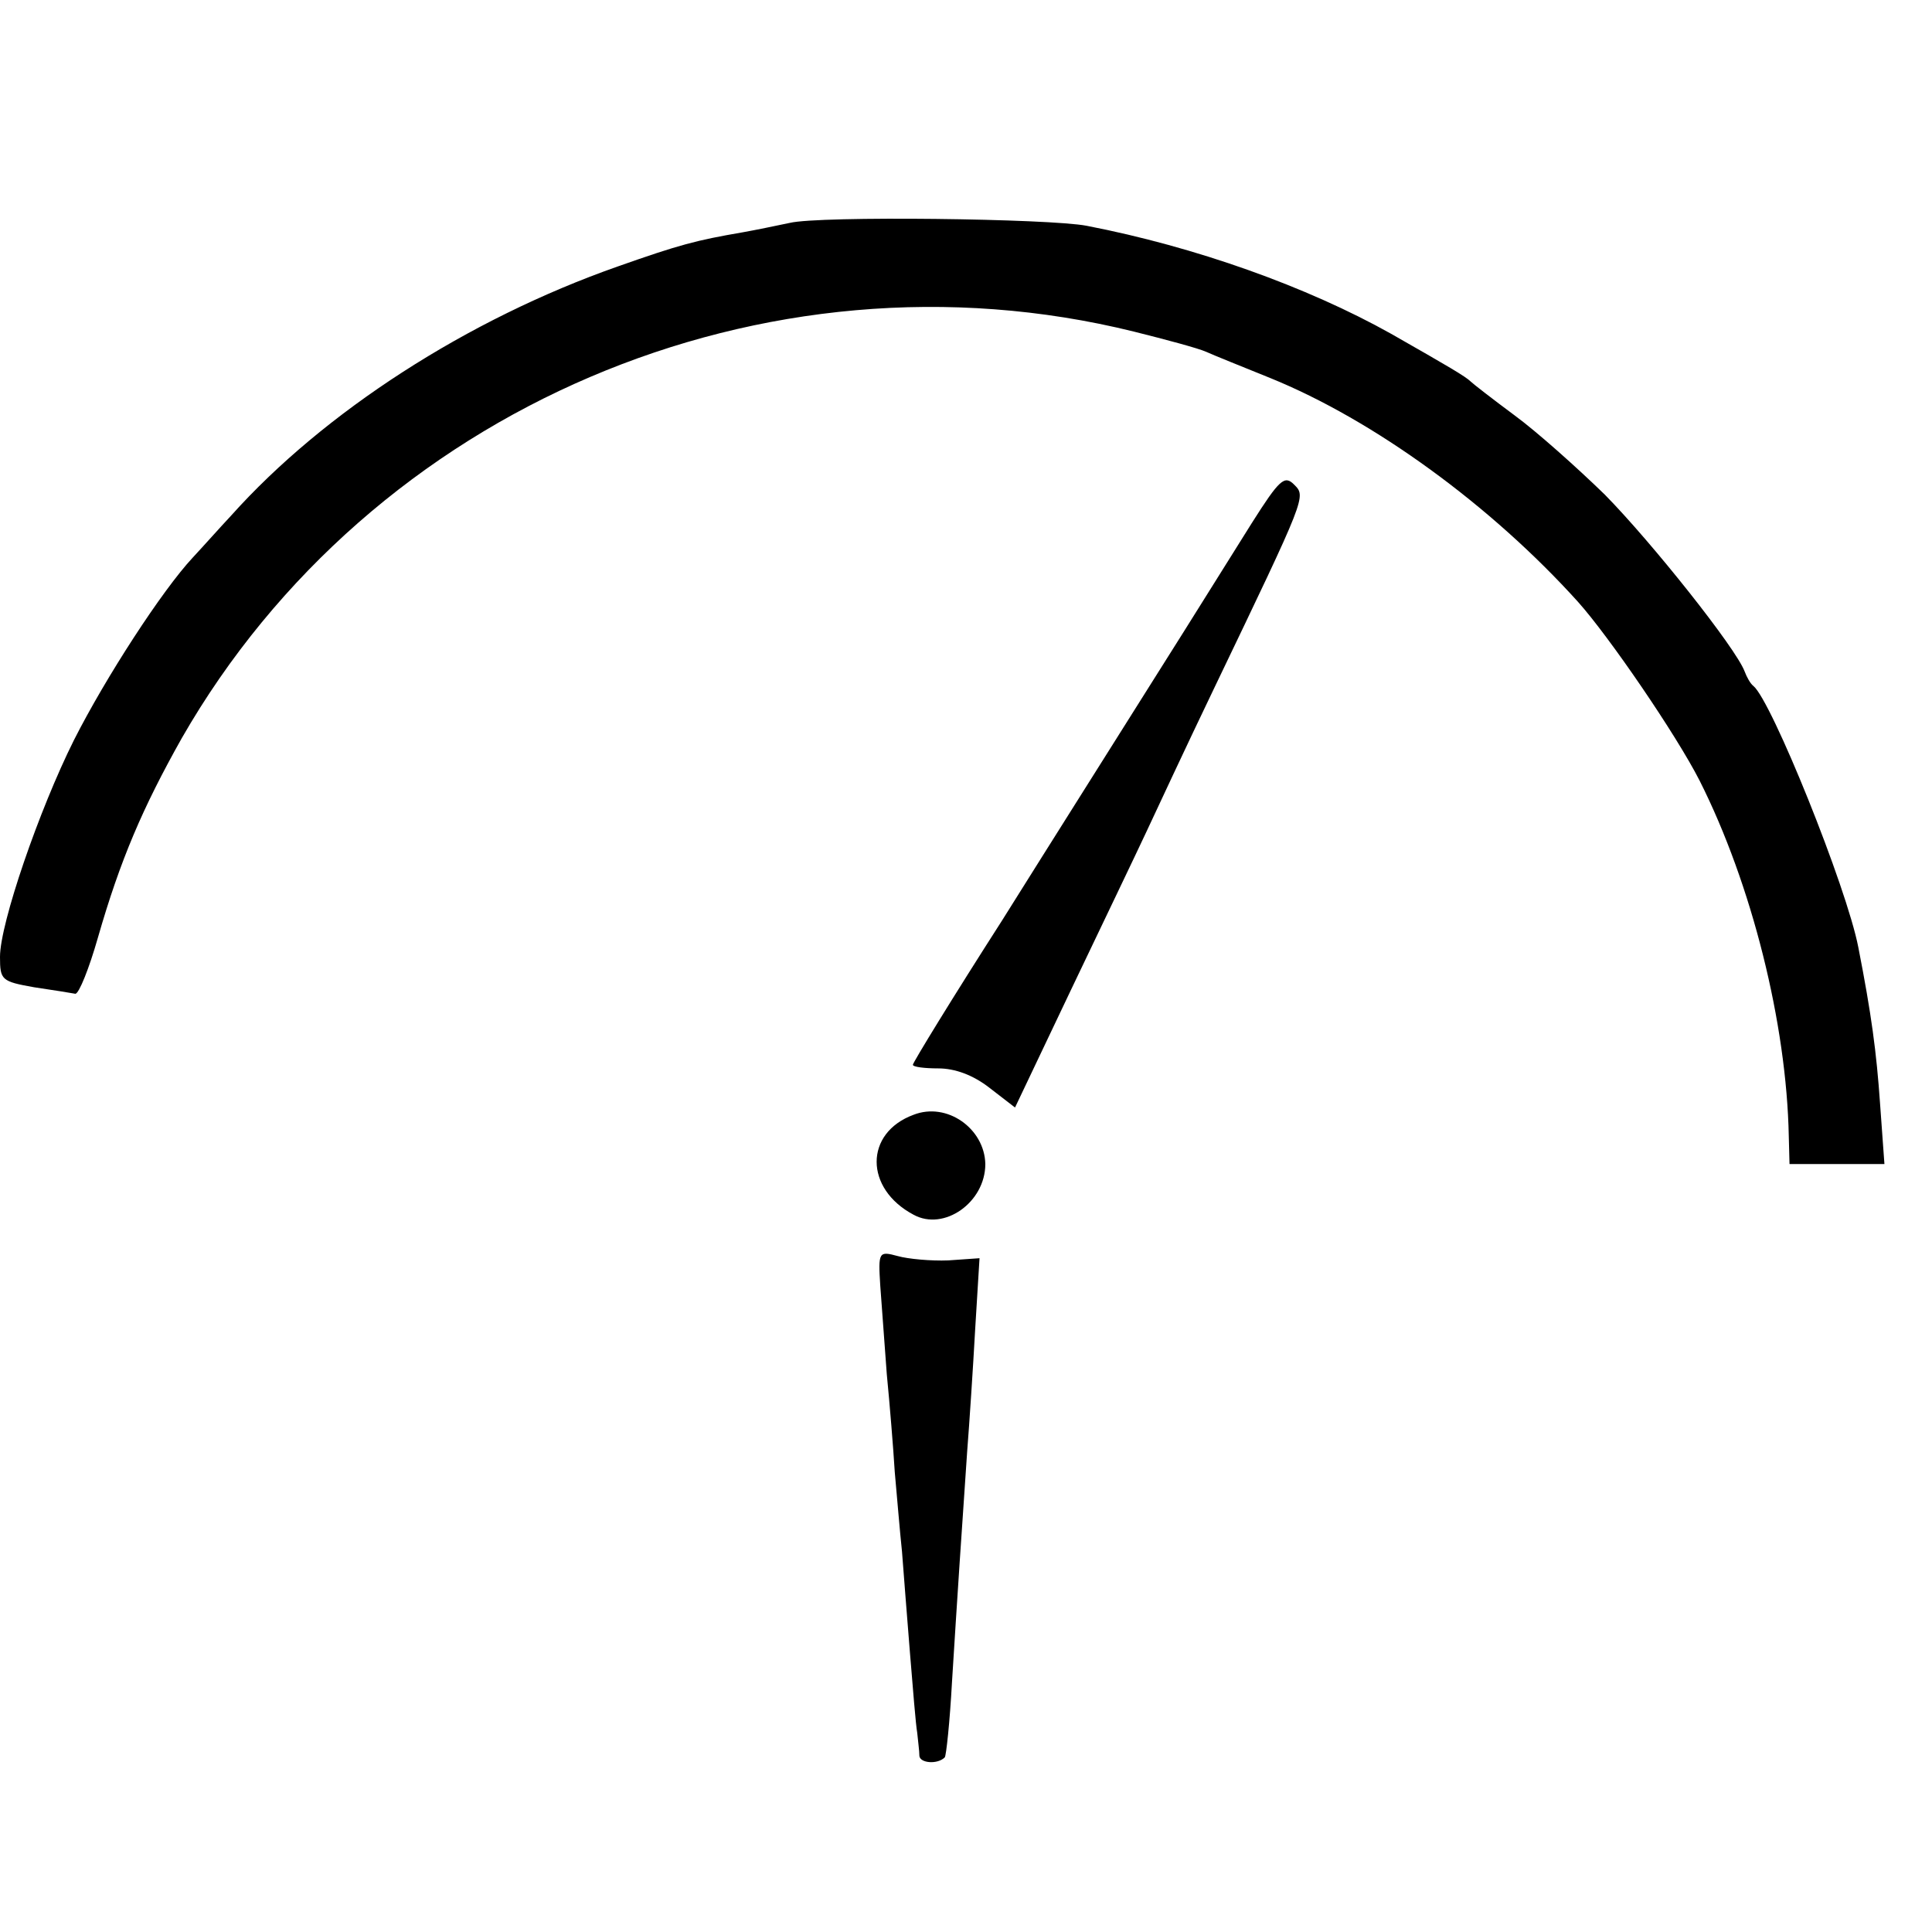 <?xml version="1.0" standalone="no"?>
<!DOCTYPE svg PUBLIC "-//W3C//DTD SVG 20010904//EN"
 "http://www.w3.org/TR/2001/REC-SVG-20010904/DTD/svg10.dtd">
<svg version="1.0" xmlns="http://www.w3.org/2000/svg"
 width="16pt" height="16pt" viewBox="0 0 16 16"
 preserveAspectRatio="xMidYMid meet">
<g transform="translate(0,16) scale(0.006,-0.006)"
fill="#000000" stroke="none">
<path d="M1090 2359 c-19 -4 -48 -10 -65 -13 -64 -11 -87 -17 -172 -47 -208
-73 -406 -201 -534 -344 -15 -16 -39 -43 -53 -58 -42 -45 -120 -165 -164 -252
-48 -96 -102 -253 -102 -299 0 -32 2 -34 47 -42 27 -4 52 -8 57 -9 5 0 19 35
31 77 31 108 62 180 116 276 261 455 804 687 1314 561 44 -11 89 -23 100 -28
11 -5 51 -21 88 -36 143 -58 305 -176 425 -309 43 -48 136 -184 168 -247 72
-143 120 -335 123 -491 l1 -38 66 0 65 0 -6 83 c-5 72 -12 124 -30 216 -16 83
-120 341 -145 361 -4 3 -9 12 -12 20 -12 32 -128 178 -193 244 -38 37 -94 87
-124 109 -31 23 -58 44 -61 47 -7 7 -31 21 -110 66 -116 65 -270 120 -420 149
-51 10 -369 14 -410 4z"/>
<path d="M1728 1945 c-24 -38 -83 -133 -133 -212 -49 -78 -145 -230 -212 -337
-68 -106 -123 -196 -123 -199 0 -3 16 -5 35 -5 23 0 48 -9 71 -27 l35 -27 78
164 c43 90 90 188 104 218 14 30 55 118 92 195 129 269 128 266 111 283 -13
13 -20 7 -58 -53z"/>
<path d="M1261 1128 c-68 -25 -68 -102 0 -138 42 -23 99 17 99 70 -1 49 -53
86 -99 68z"/>
<path d="M1215 892 c2 -26 6 -81 9 -122 4 -41 9 -102 11 -135 3 -33 7 -82 10
-110 2 -27 7 -90 11 -140 4 -49 8 -99 10 -110 1 -11 3 -25 3 -32 1 -10 25 -12
35 -2 2 2 7 49 10 104 7 113 14 218 21 319 3 38 8 114 11 168 l6 98 -43 -3
c-24 -1 -56 2 -70 6 -26 7 -27 6 -24 -41z"/>
</g>
</svg>
